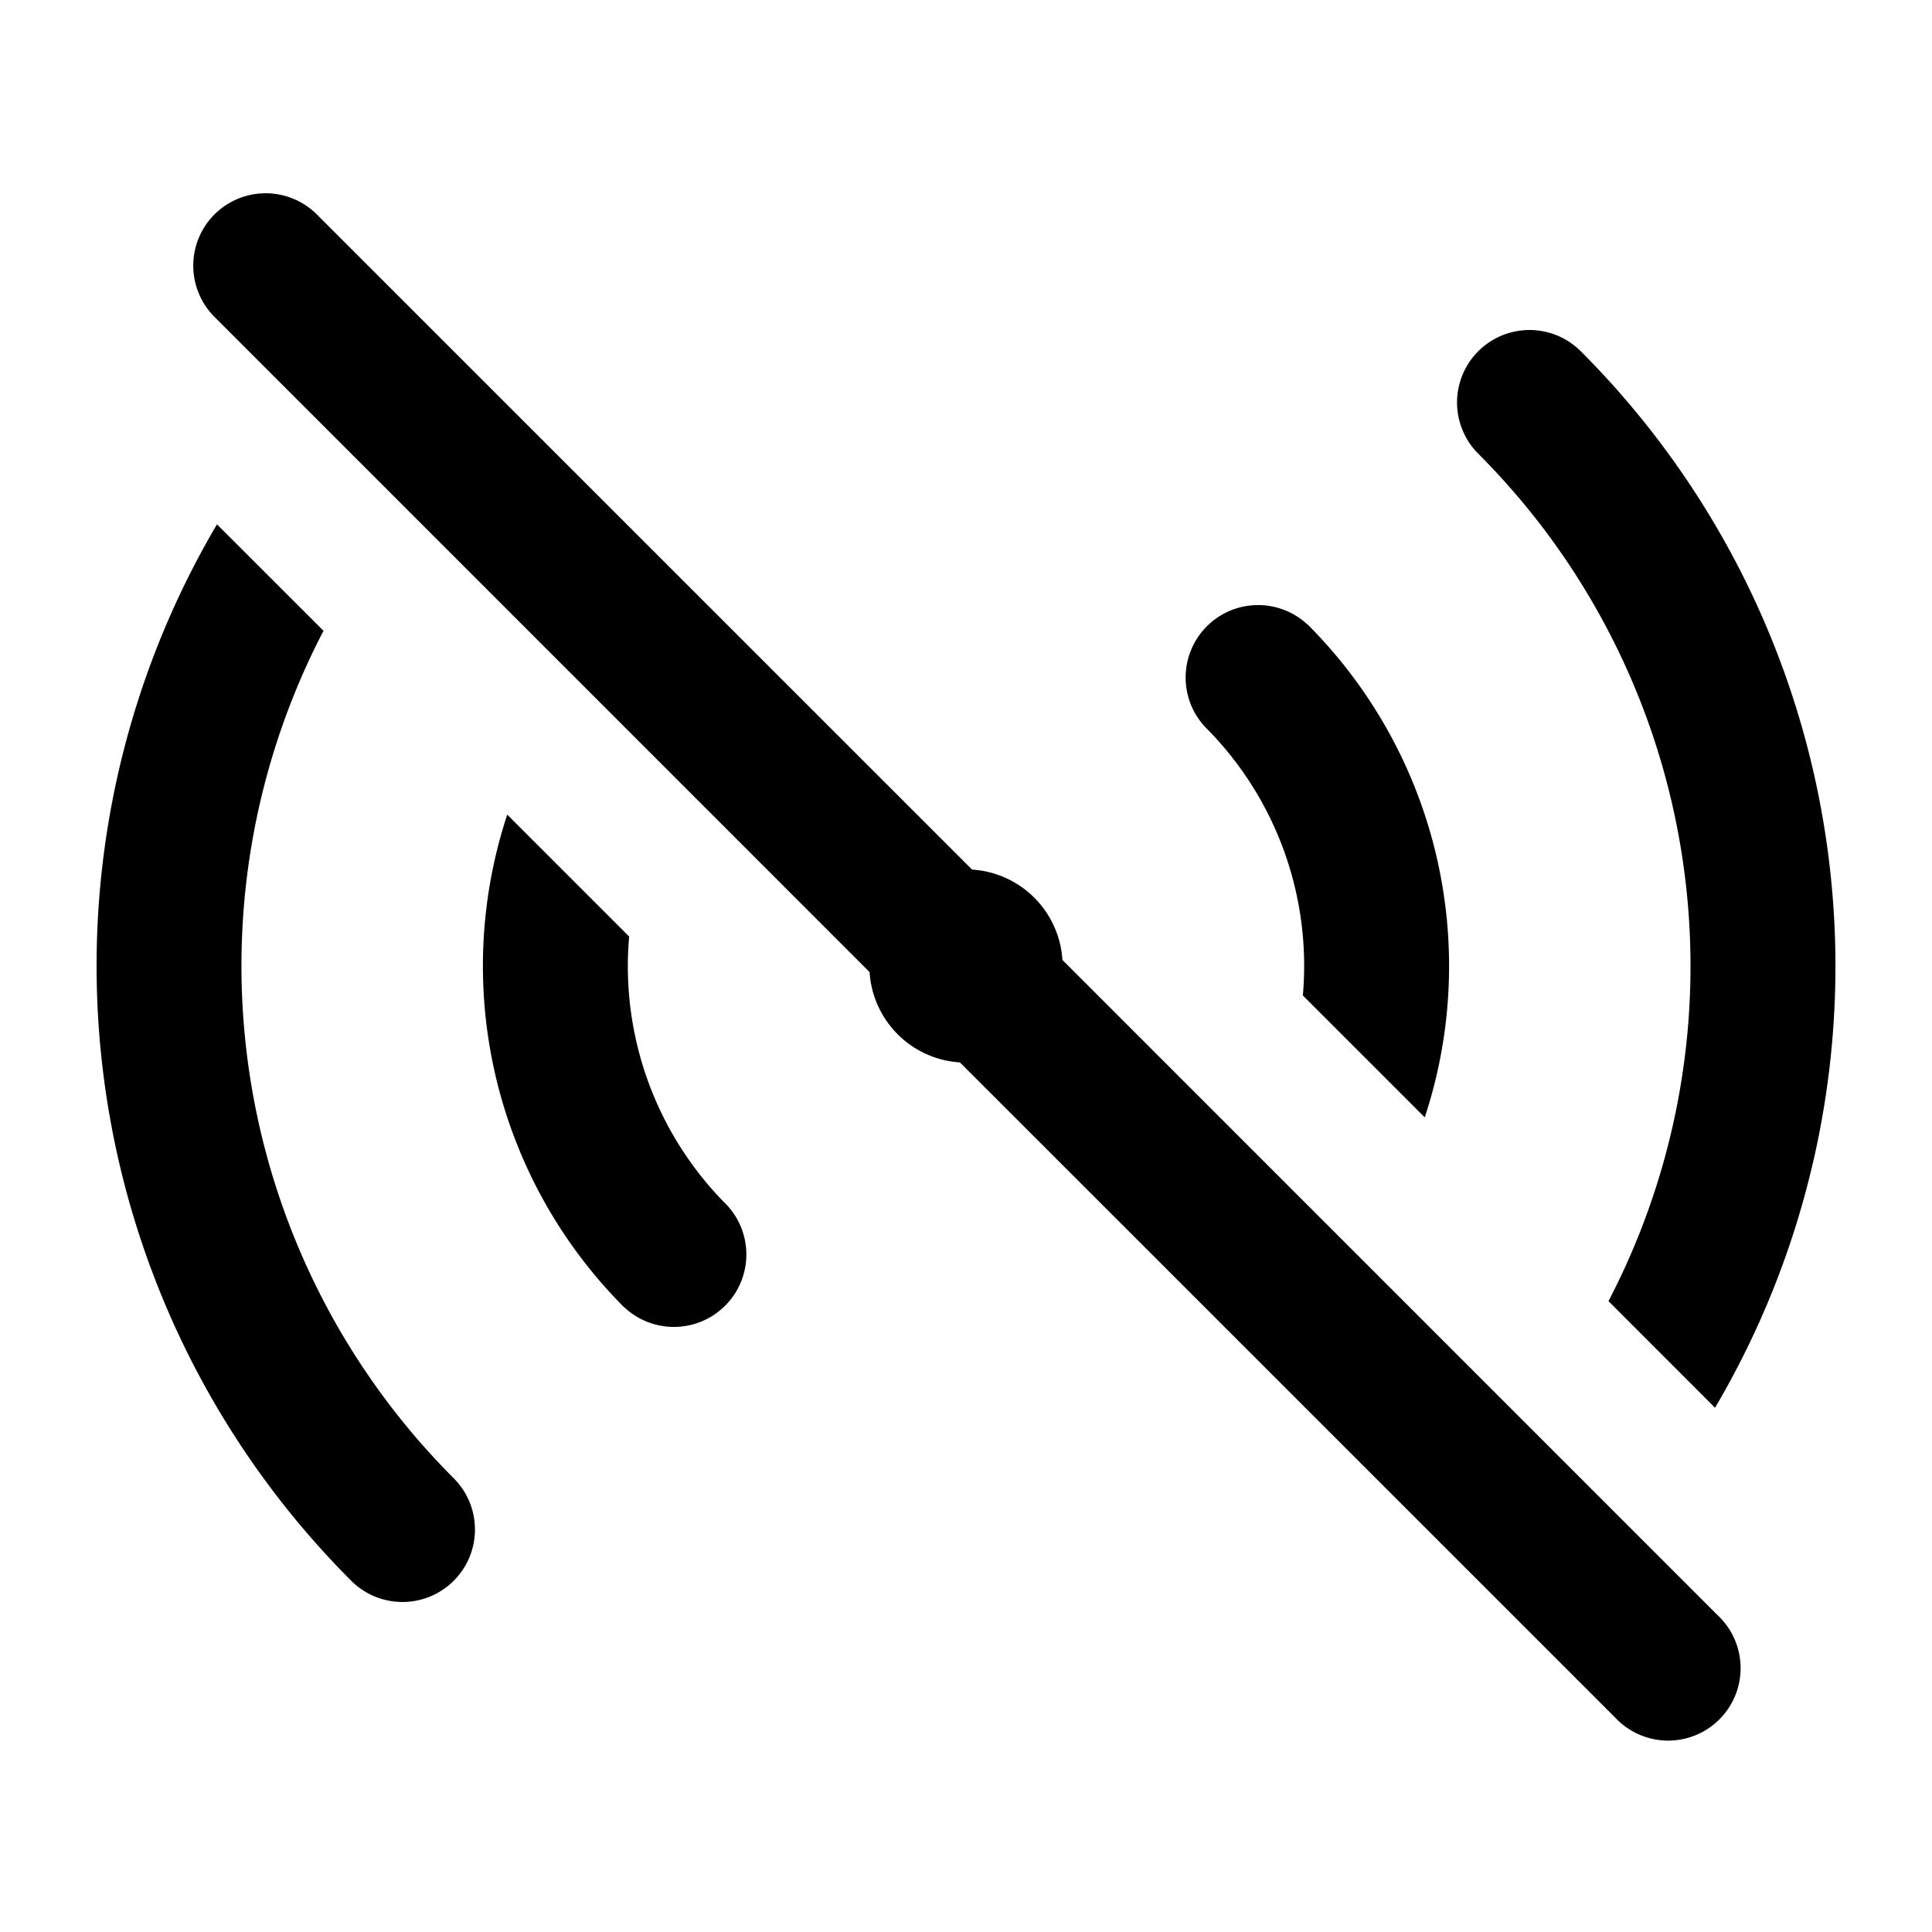 <svg xmlns="http://www.w3.org/2000/svg" viewBox="0 0 20 20" fill="currentColor" aria-hidden="true">
  <path d="M2.22 2.22a.75.75 0 011.06 0l6.783 6.782a1 1 0 01.935.935l6.782 6.783a.75.75 0 11-1.06 1.06l-6.783-6.782a1 1 0 01-.935-.935L2.22 3.28a.75.75 0 010-1.06zM3.636 16.364a9.004 9.004 0 01-1.39-10.936L3.349 6.53a7.503 7.503 0 001.348 8.773.75.75 0 01-1.061 1.061zM6.464 13.536a5 5 0 01-1.213-5.103l1.262 1.262a3.493 3.493 0 001.012 2.78.75.75 0 01-1.06 1.06zM16.364 3.636a9.004 9.004 0 011.39 10.937l-1.103-1.104a7.503 7.503 0 00-1.348-8.772.75.75 0 111.061-1.061zM13.536 6.464a5 5 0 011.213 5.103l-1.262-1.262a3.493 3.493 0 00-1.012-2.78.75.75 0 011.06-1.06z"/>
</svg>
